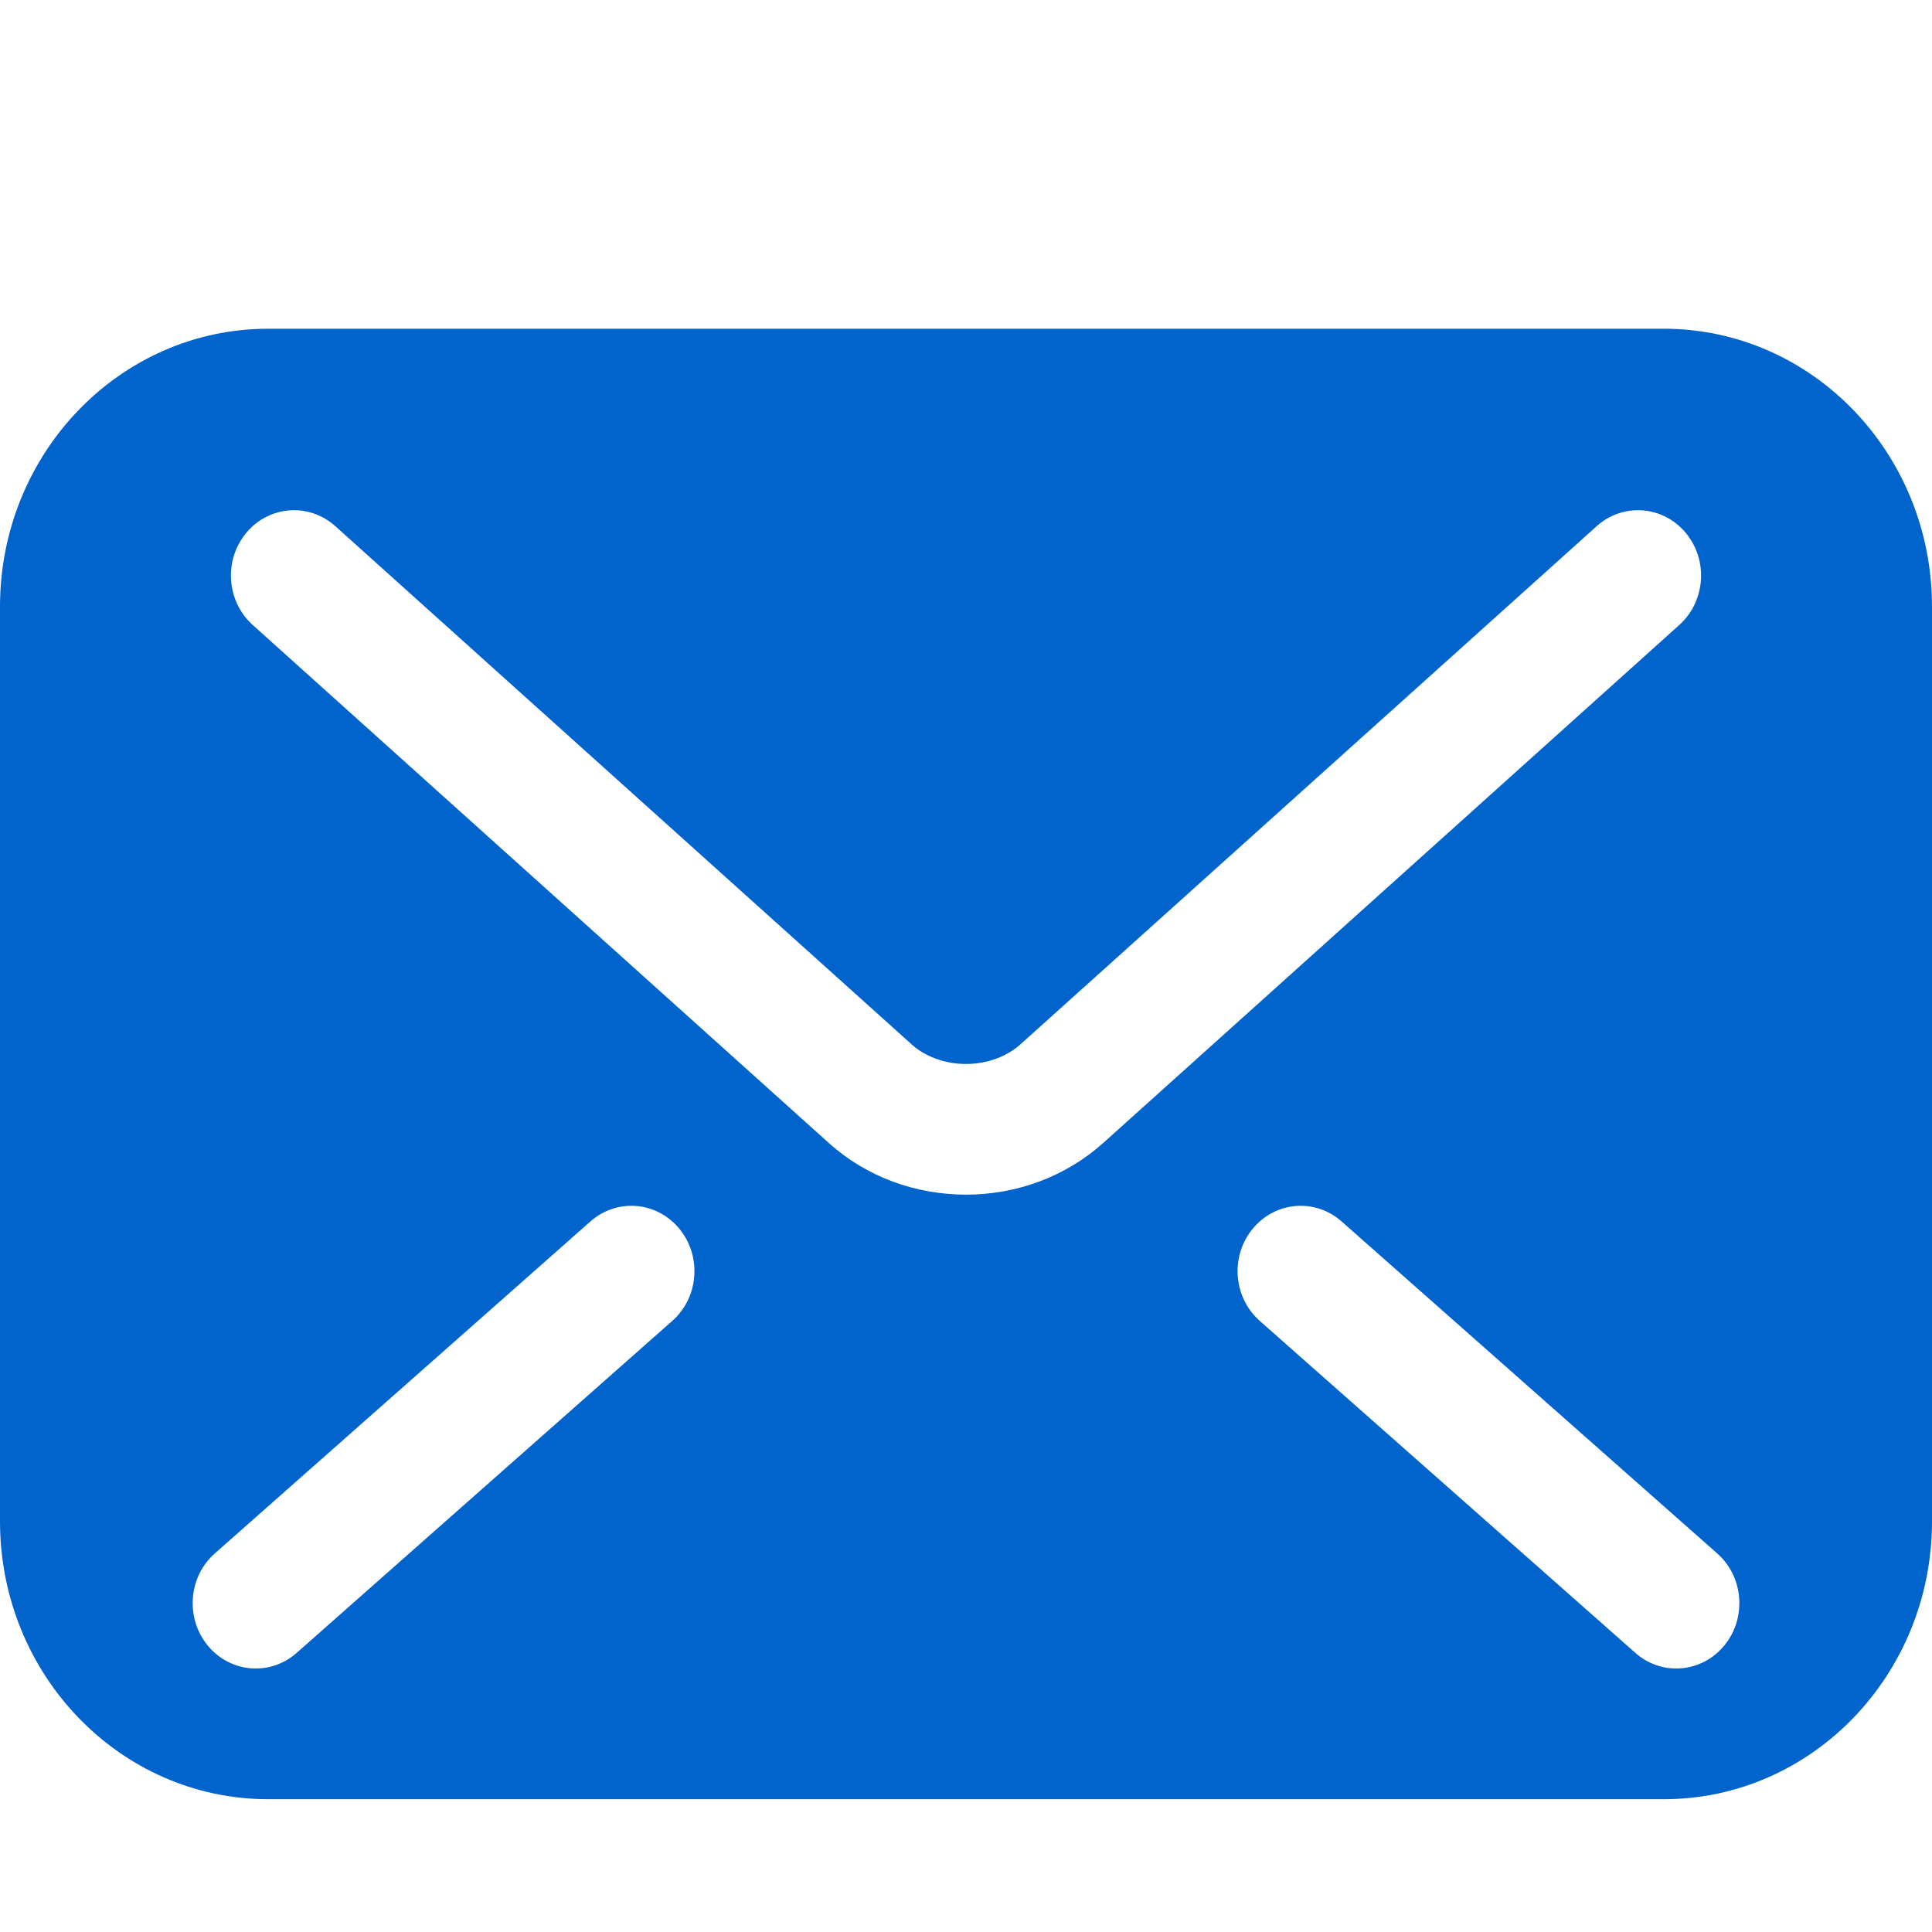 <?xml version="1.0" encoding="UTF-8" standalone="no"?>
<!-- Uploaded to: SVG Repo, www.svgrepo.com, Generator: SVG Repo Mixer Tools -->

<svg
   height="800px"
   width="800px"
   version="1.1"
   id="_x32_"
   viewBox="0 0 512 512"
   xml:space="preserve"
   sodipodi:docname="email.svg"
   inkscape:version="1.2.2 (732a01da63, 2022-12-09)"
   xmlns:inkscape="http://www.inkscape.org/namespaces/inkscape"
   xmlns:sodipodi="http://sodipodi.sourceforge.net/DTD/sodipodi-0.dtd"
   xmlns="http://www.w3.org/2000/svg"
   xmlns:svg="http://www.w3.org/2000/svg"><defs
   id="defs11" /><sodipodi:namedview
   id="namedview9"
   pagecolor="#ffffff"
   bordercolor="#000000"
   borderopacity="0.25"
   inkscape:showpageshadow="2"
   inkscape:pageopacity="0.0"
   inkscape:pagecheckerboard="0"
   inkscape:deskcolor="#d1d1d1"
   showgrid="false"
   inkscape:zoom="1.03625"
   inkscape:cx="259.10736"
   inkscape:cy="312.66586"
   inkscape:window-width="1920"
   inkscape:window-height="1009"
   inkscape:window-x="-8"
   inkscape:window-y="-8"
   inkscape:window-maximized="1"
   inkscape:current-layer="_x32_" />
<style
   type="text/css"
   id="style2">
	.st0{fill:#000000;}
</style>
<g
   id="g6"
   style="fill:#0164cc;fill-opacity:1"
   transform="matrix(1,0,0,1.036,0,16.746)">
	<path
   class="st0"
   d="M 440.917,67.925 H 71.083 C 31.827,67.925 0,99.752 0,139.008 v 233.984 c 0,39.256 31.827,71.083 71.083,71.083 h 369.834 c 39.255,0 71.083,-31.827 71.083,-71.083 V 139.008 C 512,99.752 480.172,67.925 440.917,67.925 Z M 178.166,321.72 78.626,406.64 c -7.021,5.992 -17.576,5.159 -23.567,-1.869 -5.992,-7.021 -5.159,-17.576 1.87,-23.567 l 99.54,-84.92 c 7.02,-5.992 17.574,-5.159 23.566,1.87 5.992,7.02 5.159,17.575 -1.869,23.566 z M 256,289.436 c -13.314,-0.033 -26.22,-4.457 -36.31,-13.183 l 0.008,0.008 -0.032,-0.024 c 0.008,0.008 0.017,0.008 0.024,0.016 L 66.962,143.694 c -6.98,-6.058 -7.723,-16.612 -1.674,-23.583 6.057,-6.98 16.612,-7.723 23.582,-1.674 l 152.771,132.592 c 3.265,2.906 8.645,5.004 14.359,4.971 5.706,0.017 10.995,-2.024 14.44,-5.028 l 0.074,-0.065 152.615,-132.469 c 6.971,-6.049 17.526,-5.306 23.583,1.674 6.048,6.97 5.306,17.525 -1.674,23.583 l -152.77,132.599 c -10.057,8.635 -22.946,13.125 -36.268,13.142 z m 200.948,115.335 c -5.992,7.028 -16.547,7.861 -23.566,1.869 l -99.54,-84.92 c -7.028,-5.992 -7.861,-16.546 -1.869,-23.566 5.991,-7.029 16.546,-7.861 23.566,-1.87 l 99.54,84.92 c 7.028,5.991 7.861,16.546 1.869,23.567 z"
   id="path4"
   style="fill:#0164cc;fill-opacity:1" />
</g>
</svg>
